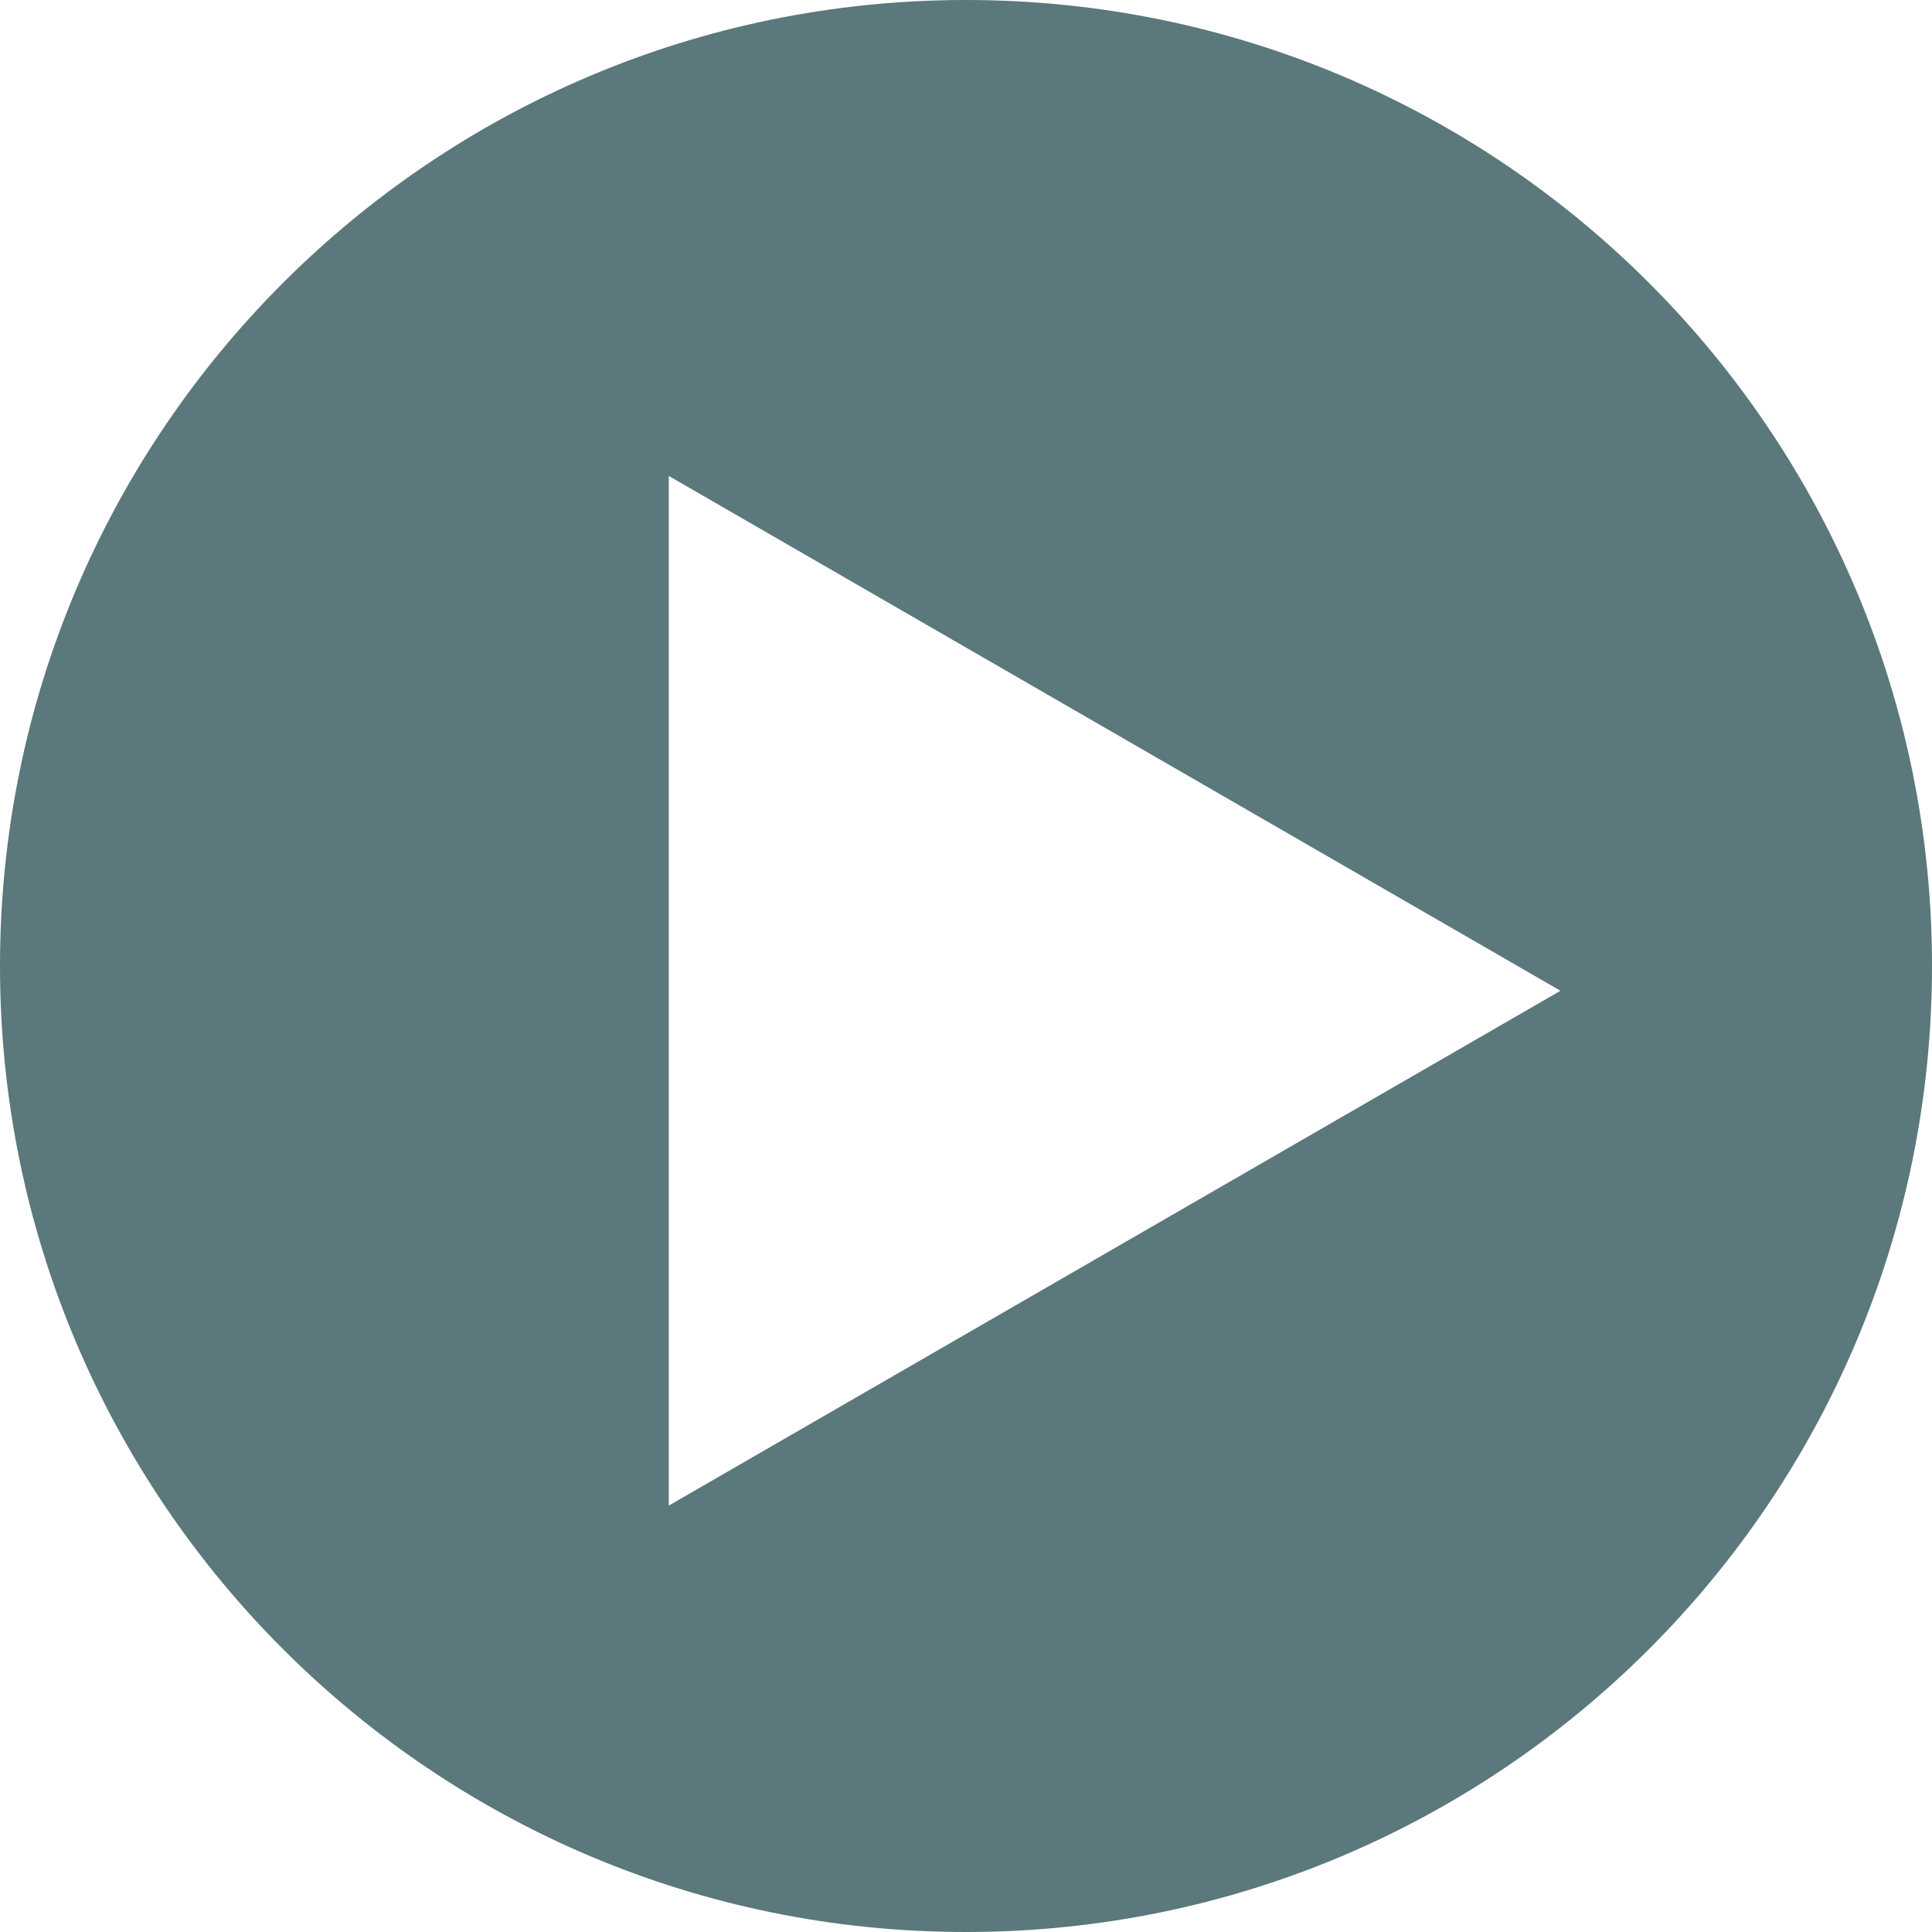 <svg width="78" height="78" viewBox="0 0 78 78" fill="none" xmlns="http://www.w3.org/2000/svg">
  <path opacity="0.8" fill-rule="evenodd" clip-rule="evenodd" d="M39 78C60.539 78 78 60.539 78 39C78 17.461 60.539 0 39 0C17.461 0 0 17.461 0 39C0 60.539 17.461 78 39 78ZM27 60.785L63 40L27 19.215V60.785Z" fill="#32565B" />
</svg>
